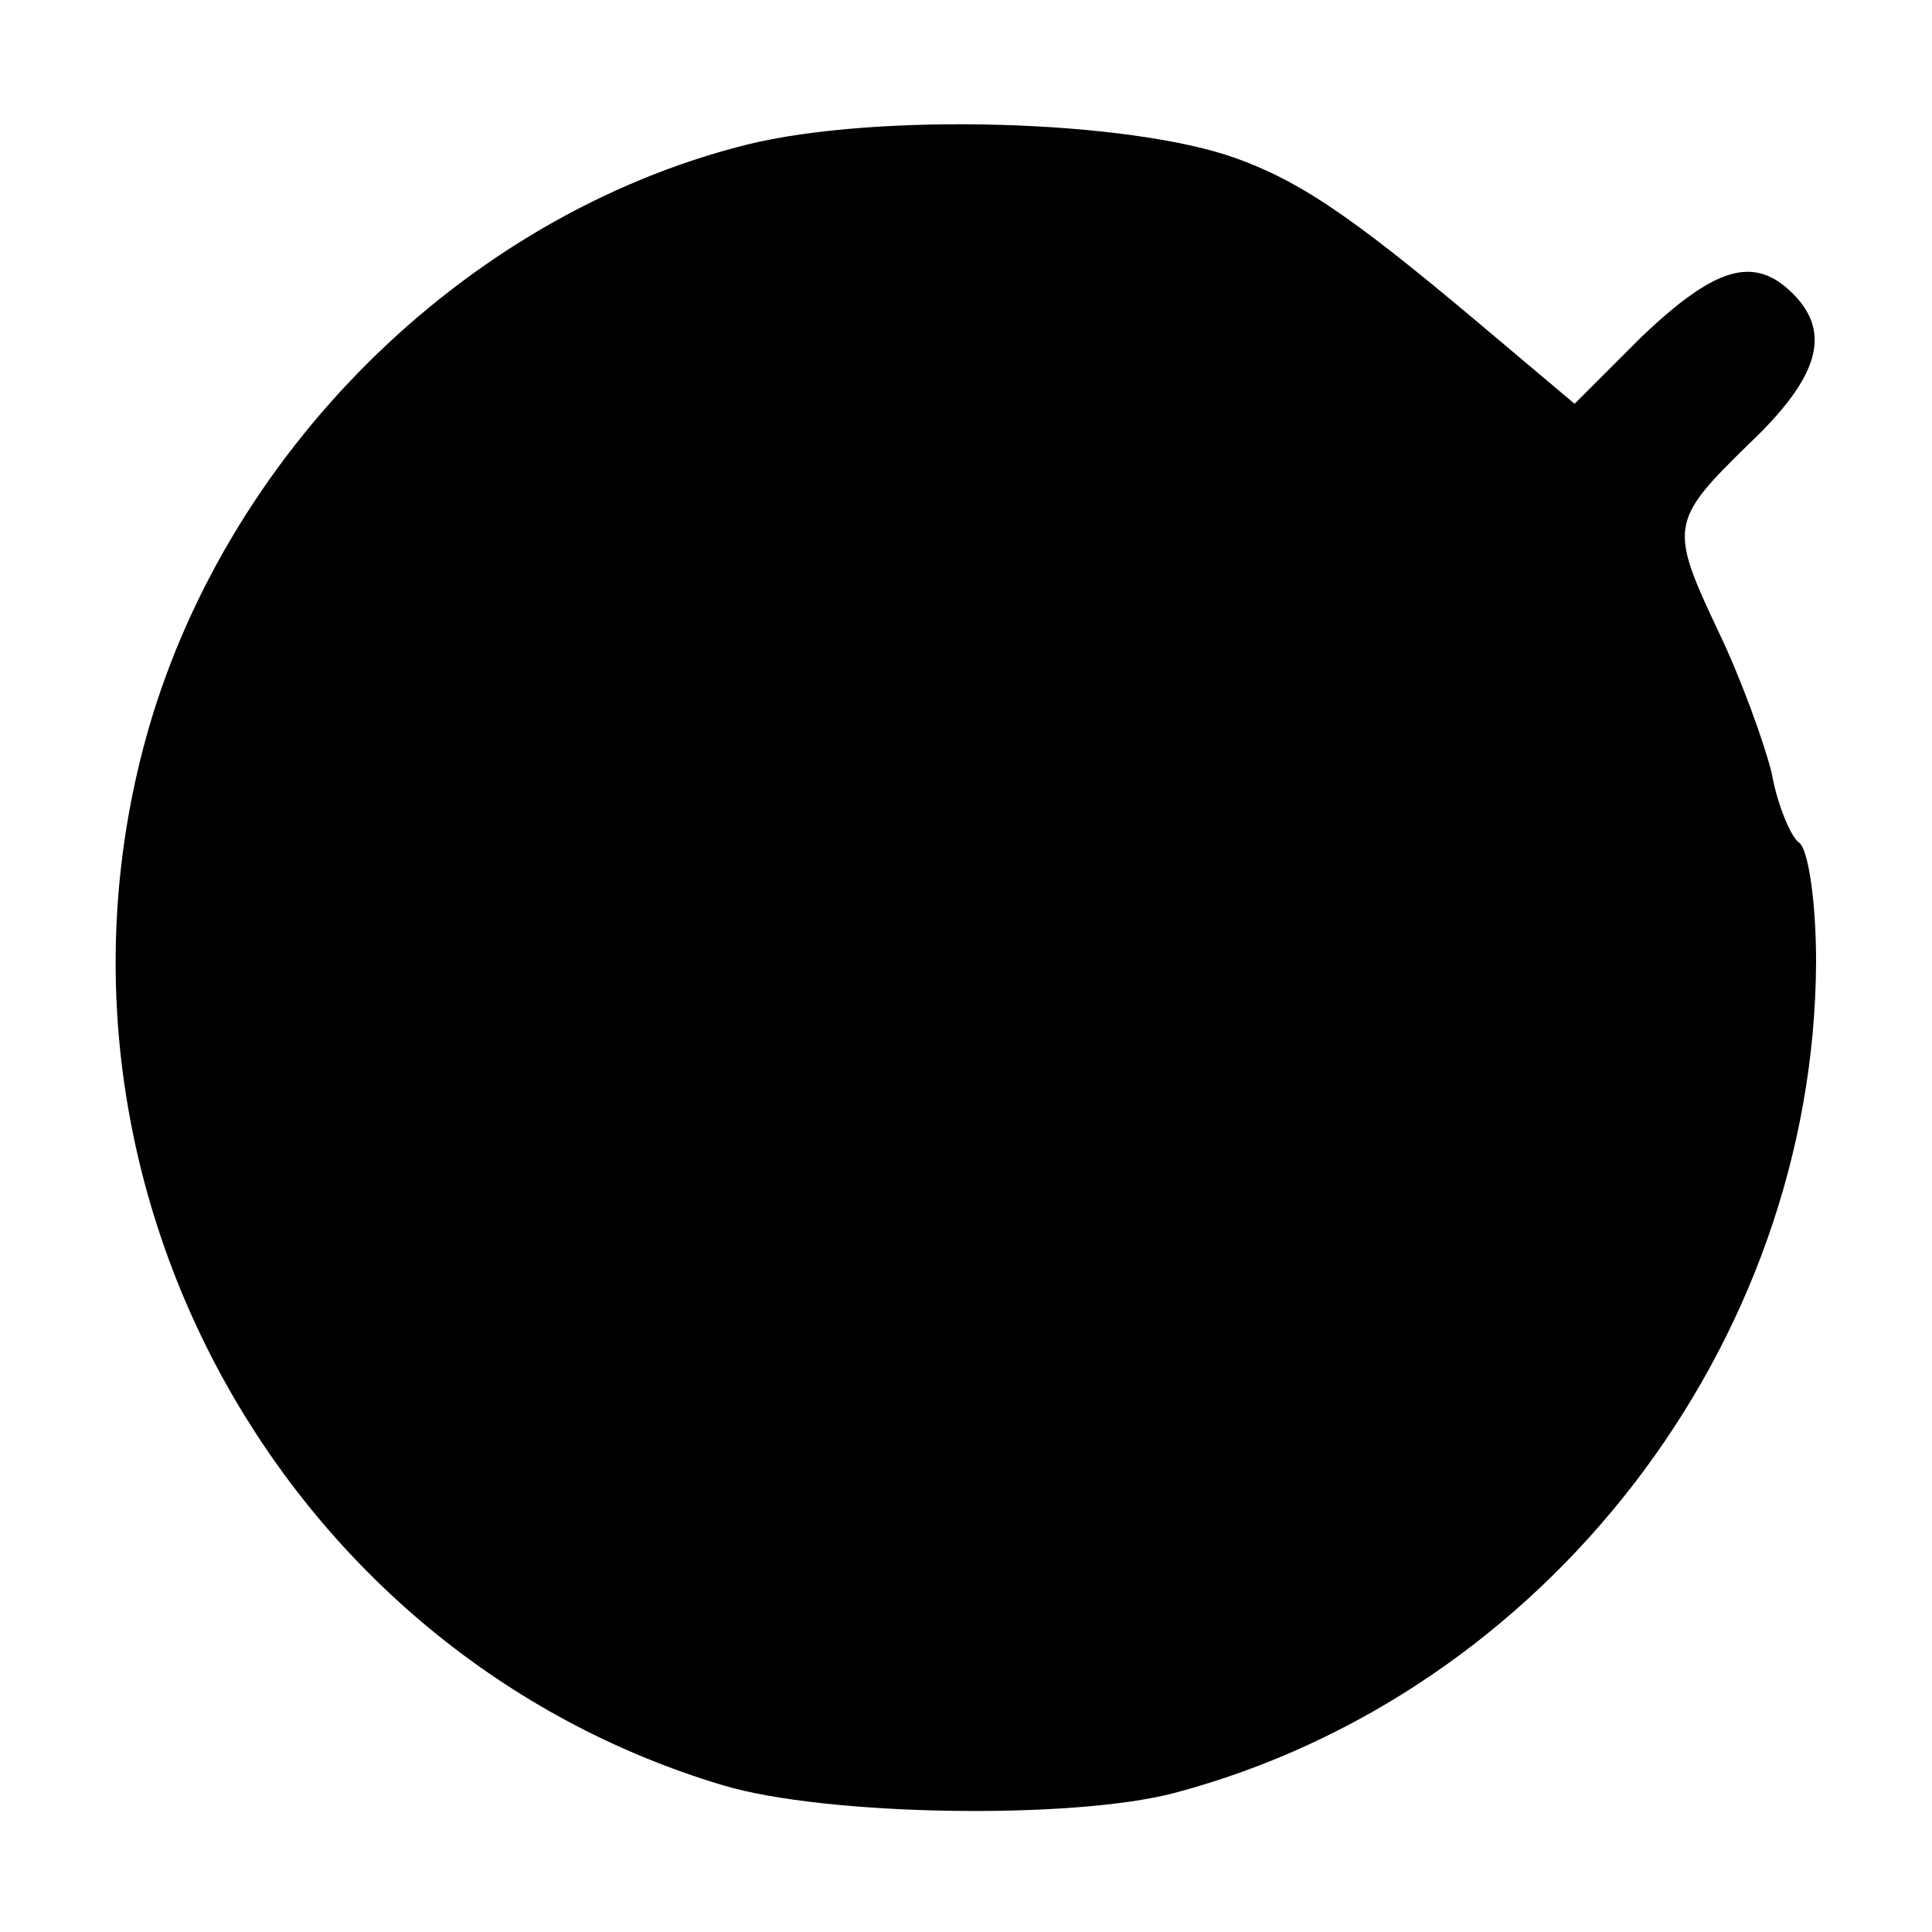 <?xml version="1.0" standalone="no"?>
<!DOCTYPE svg PUBLIC "-//W3C//DTD SVG 20010904//EN"
 "http://www.w3.org/TR/2001/REC-SVG-20010904/DTD/svg10.dtd">
<svg version="1.0" xmlns="http://www.w3.org/2000/svg"
 width="100pt" height="100pt" viewBox="0 0 100 100"
 preserveAspectRatio="xMidYMid meet">
<g transform="translate(0,100) scale(0.1,-0.1)"
fill="#000000" stroke="none">
<path d="M386 925 c-147 -37 -271 -161 -311 -309 -62 -230 72 -472 299 -540
53 -16 181 -18 234 -4 192 51 331 232 332 430 0 31 -4 59 -9 62 -4 3 -11 19
-14 36 -4 16 -16 49 -27 72 -26 55 -26 58 15 98 37 35 43 58 23 78 -20 20 -40
14 -78 -22 l-35 -35 -38 32 c-72 61 -101 82 -137 95 -55 20 -186 24 -254 7z"/>
</g>
</svg>
